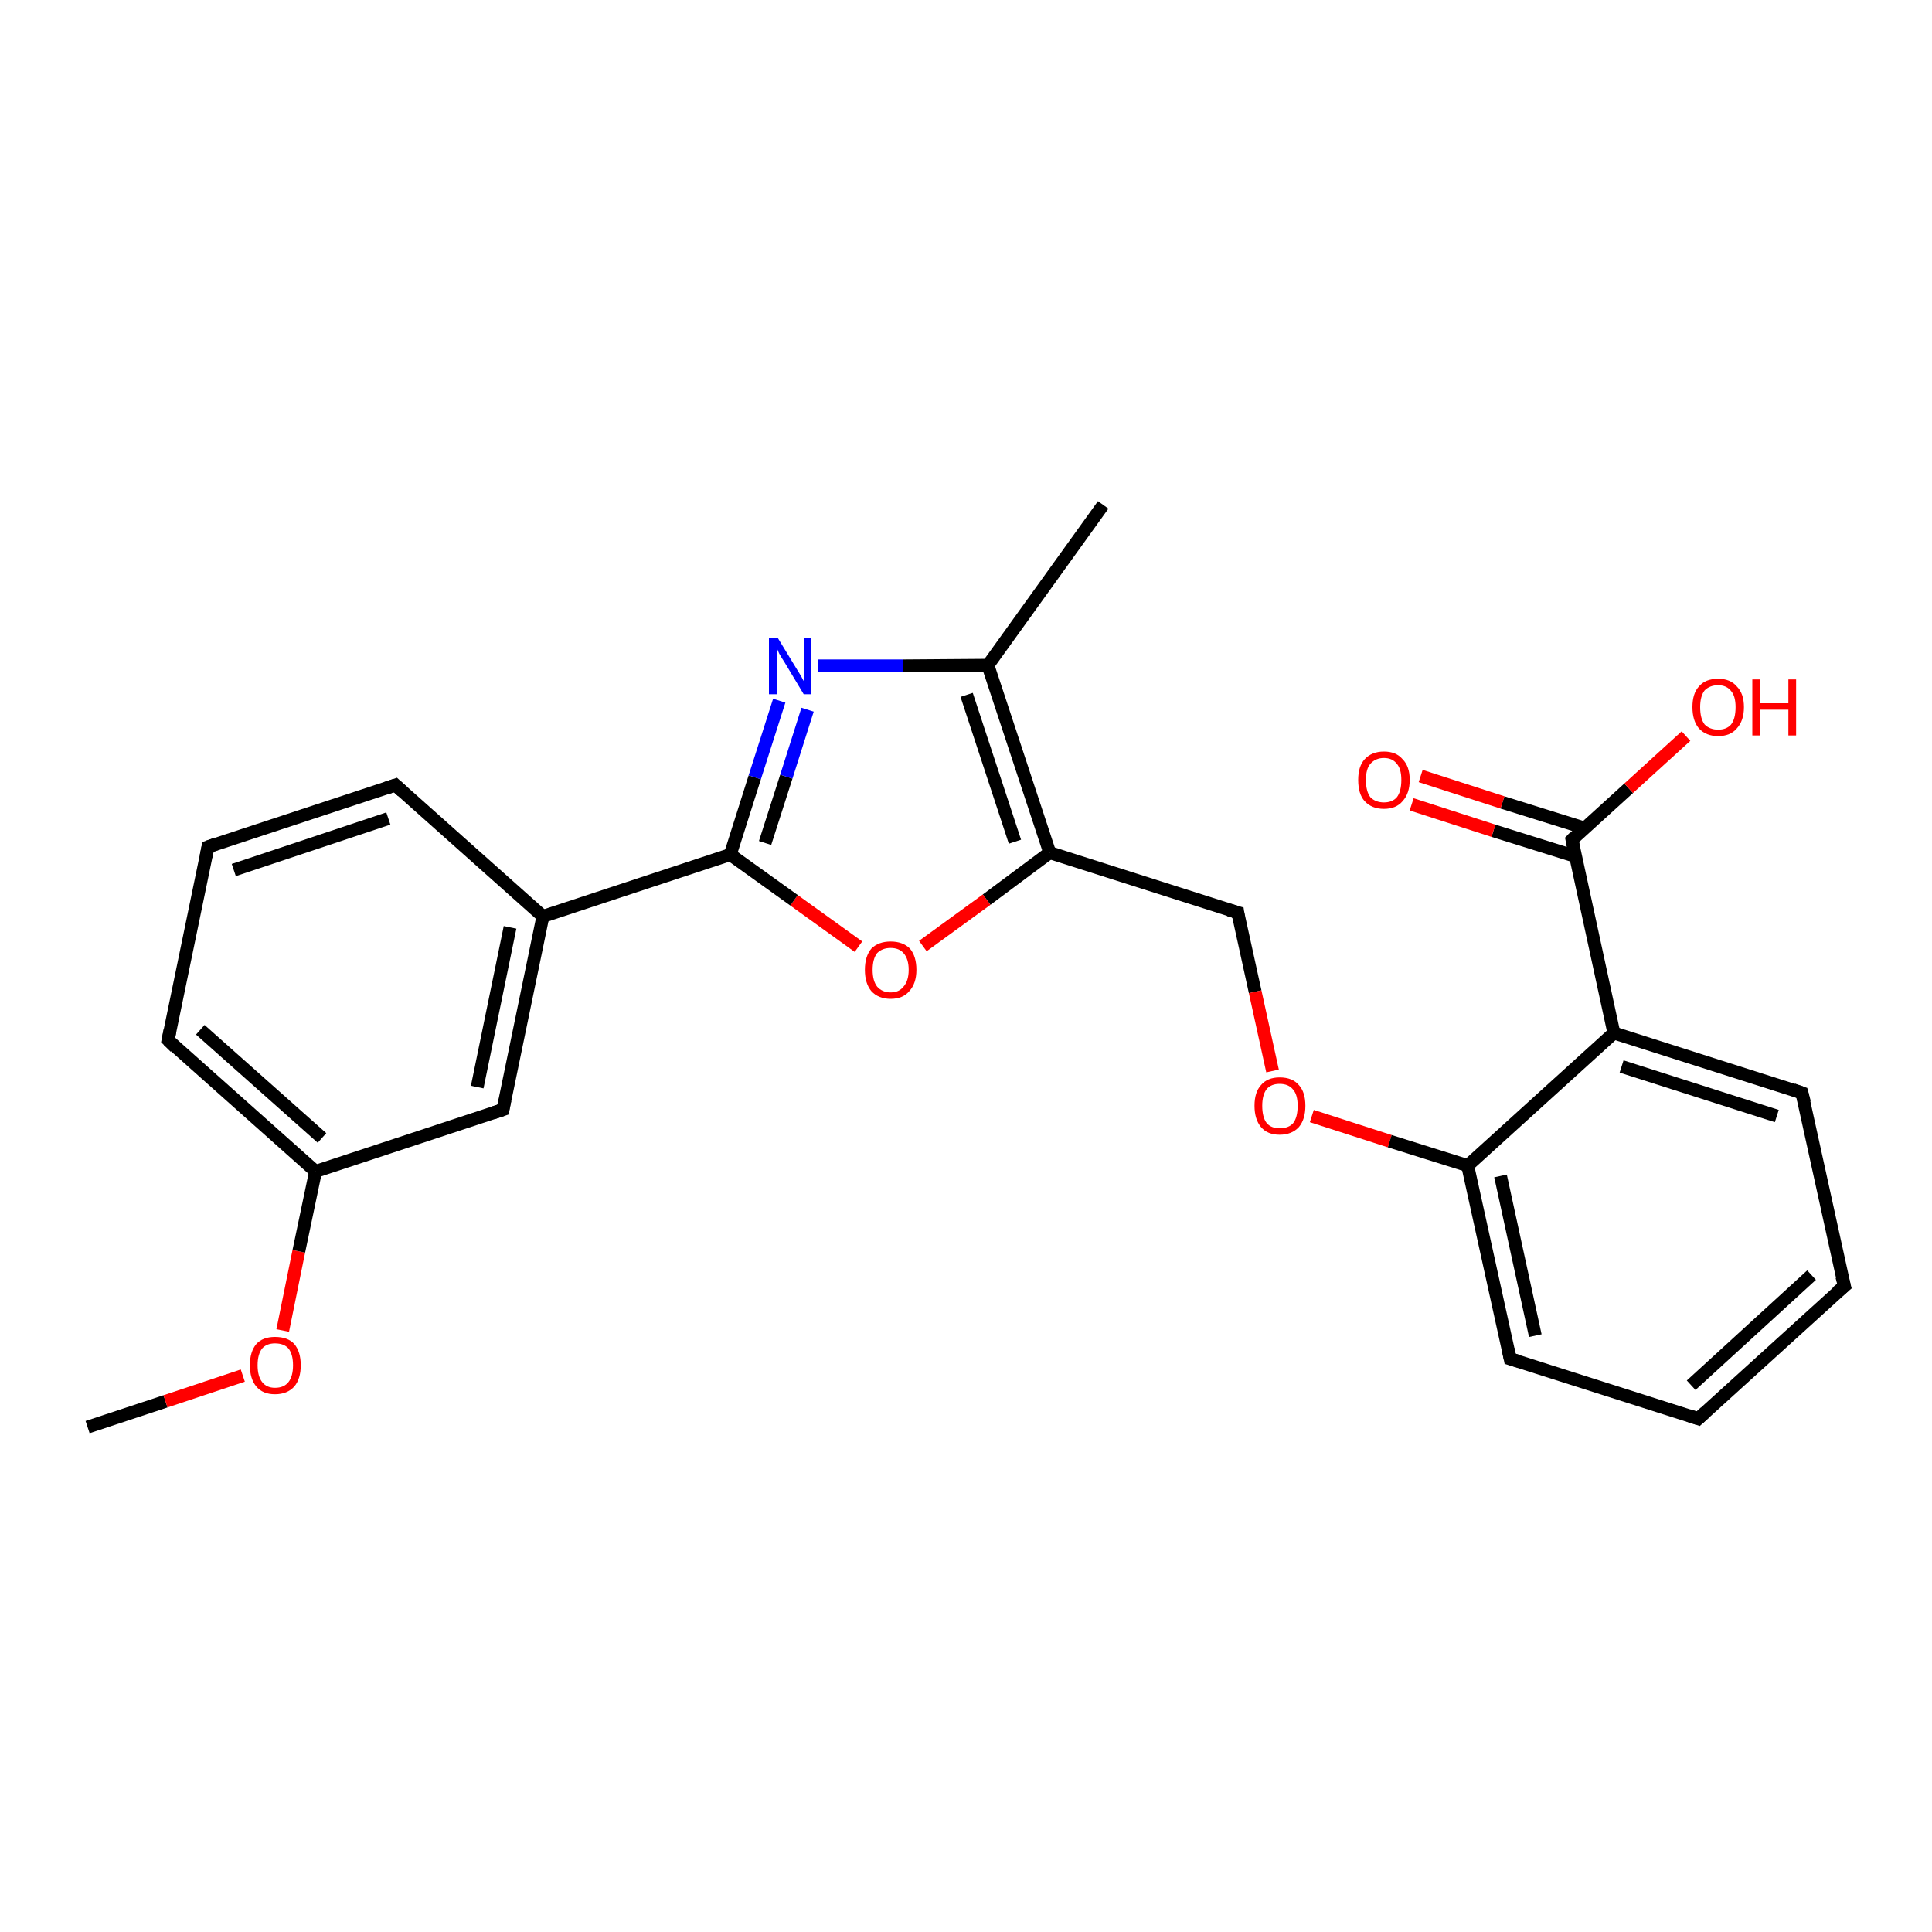 <?xml version='1.0' encoding='iso-8859-1'?>
<svg version='1.1' baseProfile='full'
              xmlns='http://www.w3.org/2000/svg'
                      xmlns:rdkit='http://www.rdkit.org/xml'
                      xmlns:xlink='http://www.w3.org/1999/xlink'
                  xml:space='preserve'
width='300px' height='300px' viewBox='0 0 300 300'>
<!-- END OF HEADER -->
<rect style='opacity:1.0;fill:#FFFFFF;stroke:none' width='300.0' height='300.0' x='0.0' y='0.0'> </rect>
<path class='bond-0 atom-0 atom-1' d='M 13.6,221.6 L 25.7,217.6' style='fill:none;fill-rule:evenodd;stroke:#000000;stroke-width:2.0px;stroke-linecap:butt;stroke-linejoin:miter;stroke-opacity:1' />
<path class='bond-0 atom-0 atom-1' d='M 25.7,217.6 L 37.7,213.6' style='fill:none;fill-rule:evenodd;stroke:#FF0000;stroke-width:2.0px;stroke-linecap:butt;stroke-linejoin:miter;stroke-opacity:1' />
<path class='bond-1 atom-1 atom-2' d='M 43.9,206.6 L 46.4,194.3' style='fill:none;fill-rule:evenodd;stroke:#FF0000;stroke-width:2.0px;stroke-linecap:butt;stroke-linejoin:miter;stroke-opacity:1' />
<path class='bond-1 atom-1 atom-2' d='M 46.4,194.3 L 49.0,181.9' style='fill:none;fill-rule:evenodd;stroke:#000000;stroke-width:2.0px;stroke-linecap:butt;stroke-linejoin:miter;stroke-opacity:1' />
<path class='bond-2 atom-2 atom-3' d='M 49.0,181.9 L 26.1,161.5' style='fill:none;fill-rule:evenodd;stroke:#000000;stroke-width:2.0px;stroke-linecap:butt;stroke-linejoin:miter;stroke-opacity:1' />
<path class='bond-2 atom-2 atom-3' d='M 50.0,176.7 L 31.1,159.9' style='fill:none;fill-rule:evenodd;stroke:#000000;stroke-width:2.0px;stroke-linecap:butt;stroke-linejoin:miter;stroke-opacity:1' />
<path class='bond-3 atom-3 atom-4' d='M 26.1,161.5 L 32.3,131.5' style='fill:none;fill-rule:evenodd;stroke:#000000;stroke-width:2.0px;stroke-linecap:butt;stroke-linejoin:miter;stroke-opacity:1' />
<path class='bond-4 atom-4 atom-5' d='M 32.3,131.5 L 61.4,121.9' style='fill:none;fill-rule:evenodd;stroke:#000000;stroke-width:2.0px;stroke-linecap:butt;stroke-linejoin:miter;stroke-opacity:1' />
<path class='bond-4 atom-4 atom-5' d='M 36.3,135.1 L 60.3,127.1' style='fill:none;fill-rule:evenodd;stroke:#000000;stroke-width:2.0px;stroke-linecap:butt;stroke-linejoin:miter;stroke-opacity:1' />
<path class='bond-5 atom-5 atom-6' d='M 61.4,121.9 L 84.3,142.3' style='fill:none;fill-rule:evenodd;stroke:#000000;stroke-width:2.0px;stroke-linecap:butt;stroke-linejoin:miter;stroke-opacity:1' />
<path class='bond-6 atom-6 atom-7' d='M 84.3,142.3 L 78.1,172.3' style='fill:none;fill-rule:evenodd;stroke:#000000;stroke-width:2.0px;stroke-linecap:butt;stroke-linejoin:miter;stroke-opacity:1' />
<path class='bond-6 atom-6 atom-7' d='M 79.2,144.0 L 74.1,168.8' style='fill:none;fill-rule:evenodd;stroke:#000000;stroke-width:2.0px;stroke-linecap:butt;stroke-linejoin:miter;stroke-opacity:1' />
<path class='bond-7 atom-6 atom-8' d='M 84.3,142.3 L 113.4,132.7' style='fill:none;fill-rule:evenodd;stroke:#000000;stroke-width:2.0px;stroke-linecap:butt;stroke-linejoin:miter;stroke-opacity:1' />
<path class='bond-8 atom-8 atom-9' d='M 113.4,132.7 L 117.2,120.7' style='fill:none;fill-rule:evenodd;stroke:#000000;stroke-width:2.0px;stroke-linecap:butt;stroke-linejoin:miter;stroke-opacity:1' />
<path class='bond-8 atom-8 atom-9' d='M 117.2,120.7 L 121.0,108.8' style='fill:none;fill-rule:evenodd;stroke:#0000FF;stroke-width:2.0px;stroke-linecap:butt;stroke-linejoin:miter;stroke-opacity:1' />
<path class='bond-8 atom-8 atom-9' d='M 118.8,130.9 L 122.1,120.6' style='fill:none;fill-rule:evenodd;stroke:#000000;stroke-width:2.0px;stroke-linecap:butt;stroke-linejoin:miter;stroke-opacity:1' />
<path class='bond-8 atom-8 atom-9' d='M 122.1,120.6 L 125.4,110.2' style='fill:none;fill-rule:evenodd;stroke:#0000FF;stroke-width:2.0px;stroke-linecap:butt;stroke-linejoin:miter;stroke-opacity:1' />
<path class='bond-9 atom-9 atom-10' d='M 127.0,103.4 L 140.2,103.4' style='fill:none;fill-rule:evenodd;stroke:#0000FF;stroke-width:2.0px;stroke-linecap:butt;stroke-linejoin:miter;stroke-opacity:1' />
<path class='bond-9 atom-9 atom-10' d='M 140.2,103.4 L 153.4,103.3' style='fill:none;fill-rule:evenodd;stroke:#000000;stroke-width:2.0px;stroke-linecap:butt;stroke-linejoin:miter;stroke-opacity:1' />
<path class='bond-10 atom-10 atom-11' d='M 153.4,103.3 L 171.3,78.4' style='fill:none;fill-rule:evenodd;stroke:#000000;stroke-width:2.0px;stroke-linecap:butt;stroke-linejoin:miter;stroke-opacity:1' />
<path class='bond-11 atom-10 atom-12' d='M 153.4,103.3 L 163.0,132.4' style='fill:none;fill-rule:evenodd;stroke:#000000;stroke-width:2.0px;stroke-linecap:butt;stroke-linejoin:miter;stroke-opacity:1' />
<path class='bond-11 atom-10 atom-12' d='M 150.1,107.9 L 157.6,130.7' style='fill:none;fill-rule:evenodd;stroke:#000000;stroke-width:2.0px;stroke-linecap:butt;stroke-linejoin:miter;stroke-opacity:1' />
<path class='bond-12 atom-12 atom-13' d='M 163.0,132.4 L 192.2,141.7' style='fill:none;fill-rule:evenodd;stroke:#000000;stroke-width:2.0px;stroke-linecap:butt;stroke-linejoin:miter;stroke-opacity:1' />
<path class='bond-13 atom-13 atom-14' d='M 192.2,141.7 L 194.9,154.0' style='fill:none;fill-rule:evenodd;stroke:#000000;stroke-width:2.0px;stroke-linecap:butt;stroke-linejoin:miter;stroke-opacity:1' />
<path class='bond-13 atom-13 atom-14' d='M 194.9,154.0 L 197.6,166.3' style='fill:none;fill-rule:evenodd;stroke:#FF0000;stroke-width:2.0px;stroke-linecap:butt;stroke-linejoin:miter;stroke-opacity:1' />
<path class='bond-14 atom-14 atom-15' d='M 203.7,173.3 L 215.8,177.2' style='fill:none;fill-rule:evenodd;stroke:#FF0000;stroke-width:2.0px;stroke-linecap:butt;stroke-linejoin:miter;stroke-opacity:1' />
<path class='bond-14 atom-14 atom-15' d='M 215.8,177.2 L 227.9,181.0' style='fill:none;fill-rule:evenodd;stroke:#000000;stroke-width:2.0px;stroke-linecap:butt;stroke-linejoin:miter;stroke-opacity:1' />
<path class='bond-15 atom-15 atom-16' d='M 227.9,181.0 L 234.5,211.0' style='fill:none;fill-rule:evenodd;stroke:#000000;stroke-width:2.0px;stroke-linecap:butt;stroke-linejoin:miter;stroke-opacity:1' />
<path class='bond-15 atom-15 atom-16' d='M 233.0,182.6 L 238.4,207.4' style='fill:none;fill-rule:evenodd;stroke:#000000;stroke-width:2.0px;stroke-linecap:butt;stroke-linejoin:miter;stroke-opacity:1' />
<path class='bond-16 atom-16 atom-17' d='M 234.5,211.0 L 263.7,220.3' style='fill:none;fill-rule:evenodd;stroke:#000000;stroke-width:2.0px;stroke-linecap:butt;stroke-linejoin:miter;stroke-opacity:1' />
<path class='bond-17 atom-17 atom-18' d='M 263.7,220.3 L 286.4,199.7' style='fill:none;fill-rule:evenodd;stroke:#000000;stroke-width:2.0px;stroke-linecap:butt;stroke-linejoin:miter;stroke-opacity:1' />
<path class='bond-17 atom-17 atom-18' d='M 262.6,215.1 L 281.3,198.0' style='fill:none;fill-rule:evenodd;stroke:#000000;stroke-width:2.0px;stroke-linecap:butt;stroke-linejoin:miter;stroke-opacity:1' />
<path class='bond-18 atom-18 atom-19' d='M 286.4,199.7 L 279.8,169.7' style='fill:none;fill-rule:evenodd;stroke:#000000;stroke-width:2.0px;stroke-linecap:butt;stroke-linejoin:miter;stroke-opacity:1' />
<path class='bond-19 atom-19 atom-20' d='M 279.8,169.7 L 250.6,160.4' style='fill:none;fill-rule:evenodd;stroke:#000000;stroke-width:2.0px;stroke-linecap:butt;stroke-linejoin:miter;stroke-opacity:1' />
<path class='bond-19 atom-19 atom-20' d='M 275.9,173.3 L 251.8,165.6' style='fill:none;fill-rule:evenodd;stroke:#000000;stroke-width:2.0px;stroke-linecap:butt;stroke-linejoin:miter;stroke-opacity:1' />
<path class='bond-20 atom-20 atom-21' d='M 250.6,160.4 L 244.1,130.4' style='fill:none;fill-rule:evenodd;stroke:#000000;stroke-width:2.0px;stroke-linecap:butt;stroke-linejoin:miter;stroke-opacity:1' />
<path class='bond-21 atom-21 atom-22' d='M 244.1,130.4 L 252.9,122.4' style='fill:none;fill-rule:evenodd;stroke:#000000;stroke-width:2.0px;stroke-linecap:butt;stroke-linejoin:miter;stroke-opacity:1' />
<path class='bond-21 atom-21 atom-22' d='M 252.9,122.4 L 261.8,114.3' style='fill:none;fill-rule:evenodd;stroke:#FF0000;stroke-width:2.0px;stroke-linecap:butt;stroke-linejoin:miter;stroke-opacity:1' />
<path class='bond-22 atom-21 atom-23' d='M 246.1,128.6 L 233.3,124.6' style='fill:none;fill-rule:evenodd;stroke:#000000;stroke-width:2.0px;stroke-linecap:butt;stroke-linejoin:miter;stroke-opacity:1' />
<path class='bond-22 atom-21 atom-23' d='M 233.3,124.6 L 220.6,120.5' style='fill:none;fill-rule:evenodd;stroke:#FF0000;stroke-width:2.0px;stroke-linecap:butt;stroke-linejoin:miter;stroke-opacity:1' />
<path class='bond-22 atom-21 atom-23' d='M 244.7,133.0 L 231.9,129.0' style='fill:none;fill-rule:evenodd;stroke:#000000;stroke-width:2.0px;stroke-linecap:butt;stroke-linejoin:miter;stroke-opacity:1' />
<path class='bond-22 atom-21 atom-23' d='M 231.9,129.0 L 219.2,124.9' style='fill:none;fill-rule:evenodd;stroke:#FF0000;stroke-width:2.0px;stroke-linecap:butt;stroke-linejoin:miter;stroke-opacity:1' />
<path class='bond-23 atom-12 atom-24' d='M 163.0,132.4 L 153.2,139.7' style='fill:none;fill-rule:evenodd;stroke:#000000;stroke-width:2.0px;stroke-linecap:butt;stroke-linejoin:miter;stroke-opacity:1' />
<path class='bond-23 atom-12 atom-24' d='M 153.2,139.7 L 143.3,146.9' style='fill:none;fill-rule:evenodd;stroke:#FF0000;stroke-width:2.0px;stroke-linecap:butt;stroke-linejoin:miter;stroke-opacity:1' />
<path class='bond-24 atom-7 atom-2' d='M 78.1,172.3 L 49.0,181.9' style='fill:none;fill-rule:evenodd;stroke:#000000;stroke-width:2.0px;stroke-linecap:butt;stroke-linejoin:miter;stroke-opacity:1' />
<path class='bond-25 atom-24 atom-8' d='M 133.3,147.0 L 123.3,139.8' style='fill:none;fill-rule:evenodd;stroke:#FF0000;stroke-width:2.0px;stroke-linecap:butt;stroke-linejoin:miter;stroke-opacity:1' />
<path class='bond-25 atom-24 atom-8' d='M 123.3,139.8 L 113.4,132.7' style='fill:none;fill-rule:evenodd;stroke:#000000;stroke-width:2.0px;stroke-linecap:butt;stroke-linejoin:miter;stroke-opacity:1' />
<path class='bond-26 atom-20 atom-15' d='M 250.6,160.4 L 227.9,181.0' style='fill:none;fill-rule:evenodd;stroke:#000000;stroke-width:2.0px;stroke-linecap:butt;stroke-linejoin:miter;stroke-opacity:1' />
<path d='M 27.2,162.6 L 26.1,161.5 L 26.4,160.0' style='fill:none;stroke:#000000;stroke-width:2.0px;stroke-linecap:butt;stroke-linejoin:miter;stroke-opacity:1;' />
<path d='M 32.0,133.0 L 32.3,131.5 L 33.7,131.0' style='fill:none;stroke:#000000;stroke-width:2.0px;stroke-linecap:butt;stroke-linejoin:miter;stroke-opacity:1;' />
<path d='M 59.9,122.4 L 61.4,121.9 L 62.5,122.9' style='fill:none;stroke:#000000;stroke-width:2.0px;stroke-linecap:butt;stroke-linejoin:miter;stroke-opacity:1;' />
<path d='M 78.4,170.8 L 78.1,172.3 L 76.6,172.8' style='fill:none;stroke:#000000;stroke-width:2.0px;stroke-linecap:butt;stroke-linejoin:miter;stroke-opacity:1;' />
<path d='M 190.8,141.3 L 192.2,141.7 L 192.3,142.4' style='fill:none;stroke:#000000;stroke-width:2.0px;stroke-linecap:butt;stroke-linejoin:miter;stroke-opacity:1;' />
<path d='M 234.2,209.5 L 234.5,211.0 L 235.9,211.4' style='fill:none;stroke:#000000;stroke-width:2.0px;stroke-linecap:butt;stroke-linejoin:miter;stroke-opacity:1;' />
<path d='M 262.2,219.8 L 263.7,220.3 L 264.8,219.3' style='fill:none;stroke:#000000;stroke-width:2.0px;stroke-linecap:butt;stroke-linejoin:miter;stroke-opacity:1;' />
<path d='M 285.2,200.7 L 286.4,199.7 L 286.0,198.2' style='fill:none;stroke:#000000;stroke-width:2.0px;stroke-linecap:butt;stroke-linejoin:miter;stroke-opacity:1;' />
<path d='M 280.2,171.2 L 279.8,169.7 L 278.4,169.2' style='fill:none;stroke:#000000;stroke-width:2.0px;stroke-linecap:butt;stroke-linejoin:miter;stroke-opacity:1;' />
<path d='M 244.4,131.9 L 244.1,130.4 L 244.5,130.0' style='fill:none;stroke:#000000;stroke-width:2.0px;stroke-linecap:butt;stroke-linejoin:miter;stroke-opacity:1;' />
<path class='atom-1' d='M 38.8 212.0
Q 38.8 209.9, 39.8 208.7
Q 40.8 207.6, 42.7 207.6
Q 44.7 207.6, 45.7 208.7
Q 46.7 209.9, 46.7 212.0
Q 46.7 214.1, 45.7 215.3
Q 44.6 216.5, 42.7 216.5
Q 40.8 216.5, 39.8 215.3
Q 38.8 214.1, 38.8 212.0
M 42.7 215.5
Q 44.1 215.5, 44.8 214.6
Q 45.5 213.7, 45.5 212.0
Q 45.5 210.3, 44.8 209.4
Q 44.1 208.6, 42.7 208.6
Q 41.4 208.6, 40.7 209.4
Q 40.0 210.3, 40.0 212.0
Q 40.0 213.7, 40.7 214.6
Q 41.4 215.5, 42.7 215.5
' fill='#FF0000'/>
<path class='atom-9' d='M 120.8 99.1
L 123.6 103.7
Q 123.9 104.2, 124.4 105.0
Q 124.8 105.8, 124.9 105.9
L 124.9 99.1
L 126.0 99.1
L 126.0 107.8
L 124.8 107.8
L 121.8 102.8
Q 121.4 102.2, 121.0 101.5
Q 120.7 100.8, 120.6 100.6
L 120.6 107.8
L 119.4 107.8
L 119.4 99.1
L 120.8 99.1
' fill='#0000FF'/>
<path class='atom-14' d='M 194.8 171.7
Q 194.8 169.6, 195.8 168.5
Q 196.8 167.3, 198.7 167.3
Q 200.7 167.3, 201.7 168.5
Q 202.7 169.6, 202.7 171.7
Q 202.7 173.8, 201.7 175.0
Q 200.6 176.2, 198.7 176.2
Q 196.8 176.2, 195.8 175.0
Q 194.8 173.8, 194.8 171.7
M 198.7 175.2
Q 200.1 175.2, 200.8 174.4
Q 201.5 173.5, 201.5 171.7
Q 201.5 170.0, 200.8 169.2
Q 200.1 168.3, 198.7 168.3
Q 197.4 168.3, 196.7 169.1
Q 196.0 170.0, 196.0 171.7
Q 196.0 173.5, 196.7 174.4
Q 197.4 175.2, 198.7 175.2
' fill='#FF0000'/>
<path class='atom-22' d='M 262.8 109.8
Q 262.8 107.7, 263.8 106.6
Q 264.8 105.4, 266.8 105.4
Q 268.7 105.4, 269.7 106.6
Q 270.8 107.7, 270.8 109.8
Q 270.8 111.9, 269.7 113.1
Q 268.7 114.3, 266.8 114.3
Q 264.9 114.3, 263.8 113.1
Q 262.8 111.9, 262.8 109.8
M 266.8 113.3
Q 268.1 113.3, 268.8 112.5
Q 269.5 111.6, 269.5 109.8
Q 269.5 108.1, 268.8 107.3
Q 268.1 106.4, 266.8 106.4
Q 265.5 106.4, 264.7 107.2
Q 264.0 108.1, 264.0 109.8
Q 264.0 111.6, 264.7 112.5
Q 265.5 113.3, 266.8 113.3
' fill='#FF0000'/>
<path class='atom-22' d='M 272.1 105.5
L 273.3 105.5
L 273.3 109.2
L 277.7 109.2
L 277.7 105.5
L 278.9 105.5
L 278.9 114.2
L 277.7 114.2
L 277.7 110.2
L 273.3 110.2
L 273.3 114.2
L 272.1 114.2
L 272.1 105.5
' fill='#FF0000'/>
<path class='atom-23' d='M 210.9 121.1
Q 210.9 119.0, 211.9 117.9
Q 213.0 116.7, 214.9 116.7
Q 216.8 116.7, 217.8 117.9
Q 218.9 119.0, 218.9 121.1
Q 218.9 123.2, 217.8 124.4
Q 216.8 125.6, 214.9 125.6
Q 213.0 125.6, 211.9 124.4
Q 210.9 123.3, 210.9 121.1
M 214.9 124.6
Q 216.2 124.6, 216.9 123.8
Q 217.6 122.9, 217.6 121.1
Q 217.6 119.4, 216.9 118.6
Q 216.2 117.7, 214.9 117.7
Q 213.6 117.7, 212.8 118.6
Q 212.1 119.4, 212.1 121.1
Q 212.1 122.9, 212.8 123.8
Q 213.6 124.6, 214.9 124.6
' fill='#FF0000'/>
<path class='atom-24' d='M 134.3 150.6
Q 134.3 148.5, 135.3 147.3
Q 136.4 146.2, 138.3 146.2
Q 140.2 146.2, 141.3 147.3
Q 142.3 148.5, 142.3 150.6
Q 142.3 152.7, 141.2 153.9
Q 140.2 155.1, 138.3 155.1
Q 136.4 155.1, 135.3 153.9
Q 134.3 152.7, 134.3 150.6
M 138.3 154.1
Q 139.6 154.1, 140.3 153.2
Q 141.1 152.3, 141.1 150.6
Q 141.1 148.9, 140.3 148.0
Q 139.6 147.2, 138.3 147.2
Q 137.0 147.2, 136.2 148.0
Q 135.5 148.9, 135.5 150.6
Q 135.5 152.3, 136.2 153.2
Q 137.0 154.1, 138.3 154.1
' fill='#FF0000'/>
</svg>
